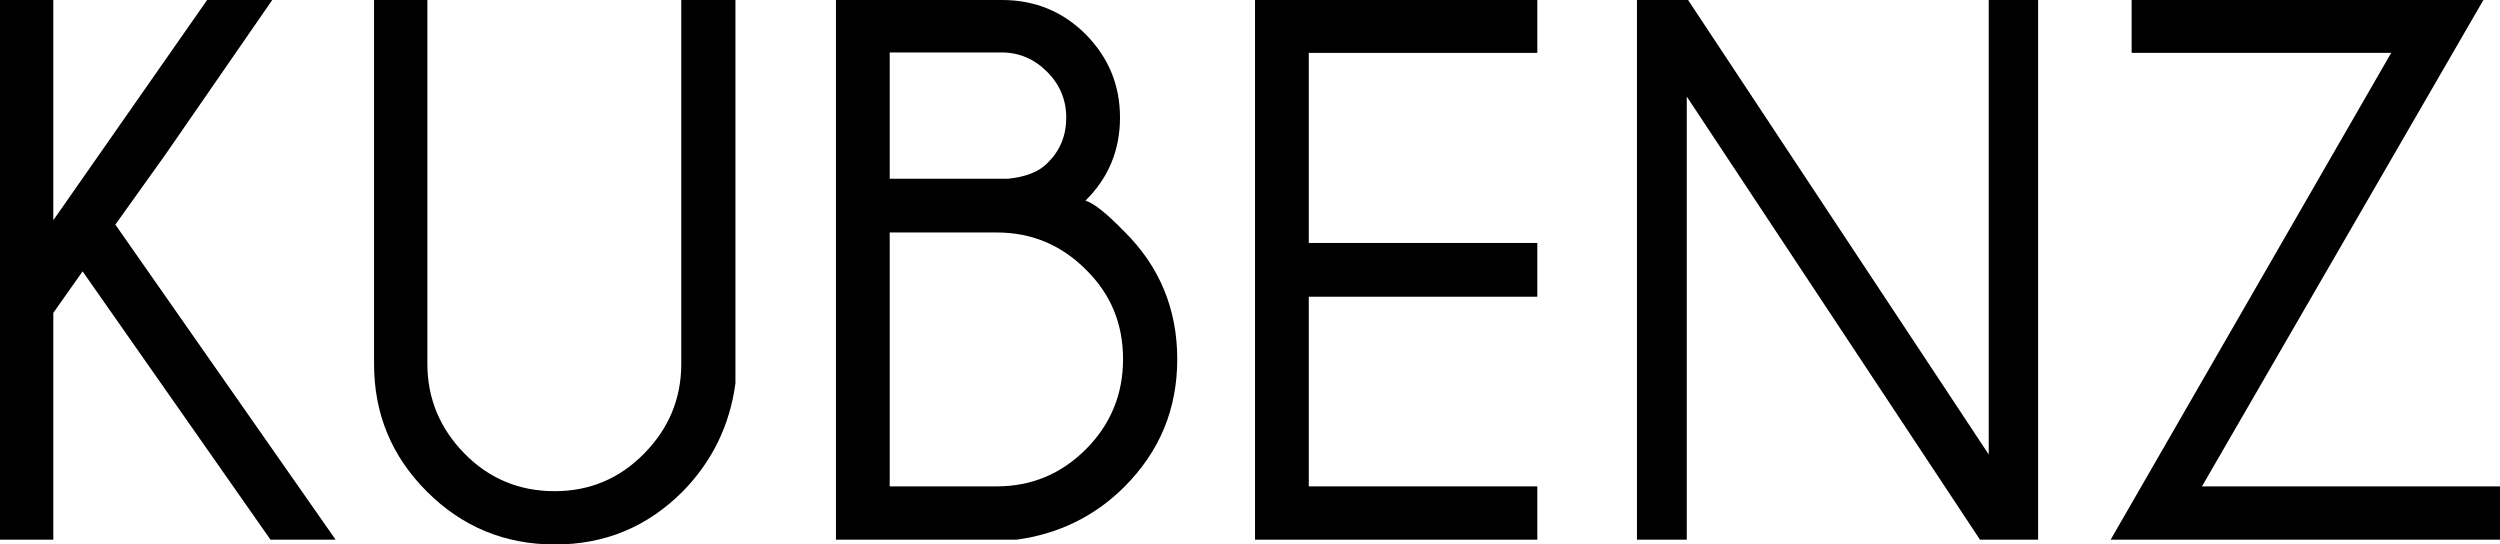 <?xml version="1.0" encoding="UTF-8"?>
<svg xmlns="http://www.w3.org/2000/svg" version="1.1" viewBox="0 0 57.21 12.46">
  <!-- Generator: Adobe Illustrator 28.6.0, SVG Export Plug-In . SVG Version: 1.2.0 Build 709)  -->
  <g>
    <g id="Layer_1">
      <g>
        <path d="M15.61,0h1.22v8.77c-.13.97-.54,1.8-1.21,2.48-.81.81-1.78,1.21-2.92,1.21s-2.12-.4-2.93-1.21c-.81-.81-1.21-1.78-1.21-2.92V0h1.22v8.33c0,.79.29,1.48.85,2.05.56.57,1.25.86,2.06.86s1.49-.29,2.05-.86c.56-.57.85-1.25.85-2.05V0Z"/>
        <path d="M22.81,11.13h0c.79,0,1.47-.28,2.04-.85.56-.56.85-1.25.85-2.06s-.28-1.49-.85-2.05c-.57-.57-1.25-.85-2.04-.85h-2.45v5.81h2.45ZM20.36,1.2h0v2.89h2.71c.4-.04.71-.16.9-.36.29-.28.43-.63.43-1.04s-.15-.76-.44-1.05c-.29-.29-.64-.44-1.04-.44h-2.56ZM25.73,5.3c.81.8,1.21,1.78,1.21,2.92s-.4,2.11-1.21,2.92c-.67.67-1.5,1.08-2.47,1.21h-4.13V0h3.8c.75,0,1.39.26,1.92.79.52.53.78,1.16.78,1.9s-.26,1.38-.79,1.9c.21.07.5.31.88.7Z"/>
        <polygon points="35.18 0 35.18 1.21 29.95 1.21 29.95 5.56 35.18 5.56 35.18 6.79 29.95 6.79 29.95 11.13 35.18 11.13 35.18 12.35 28.72 12.35 28.72 0 35.18 0"/>
        <polygon points="38.63 0 45.51 10.4 45.51 0 46.64 0 46.64 12.35 45.31 12.35 38.6 2.21 38.6 12.35 37.46 12.35 37.46 0 38.63 0"/>
        <polygon points="54.72 1.21 48.78 1.21 48.78 0 56.83 0 50.39 11.13 57.21 11.13 57.21 12.35 48.3 12.35 54.72 1.21"/>
        <polygon points="7.68 12.35 2.64 5.14 3.79 3.53 6.23 0 4.74 0 1.22 5.04 1.22 0 0 0 0 12.35 1.22 12.35 1.22 7.16 1.89 6.21 6.19 12.35 7.68 12.35"/>
      </g>
    </g>
  </g>
</svg>